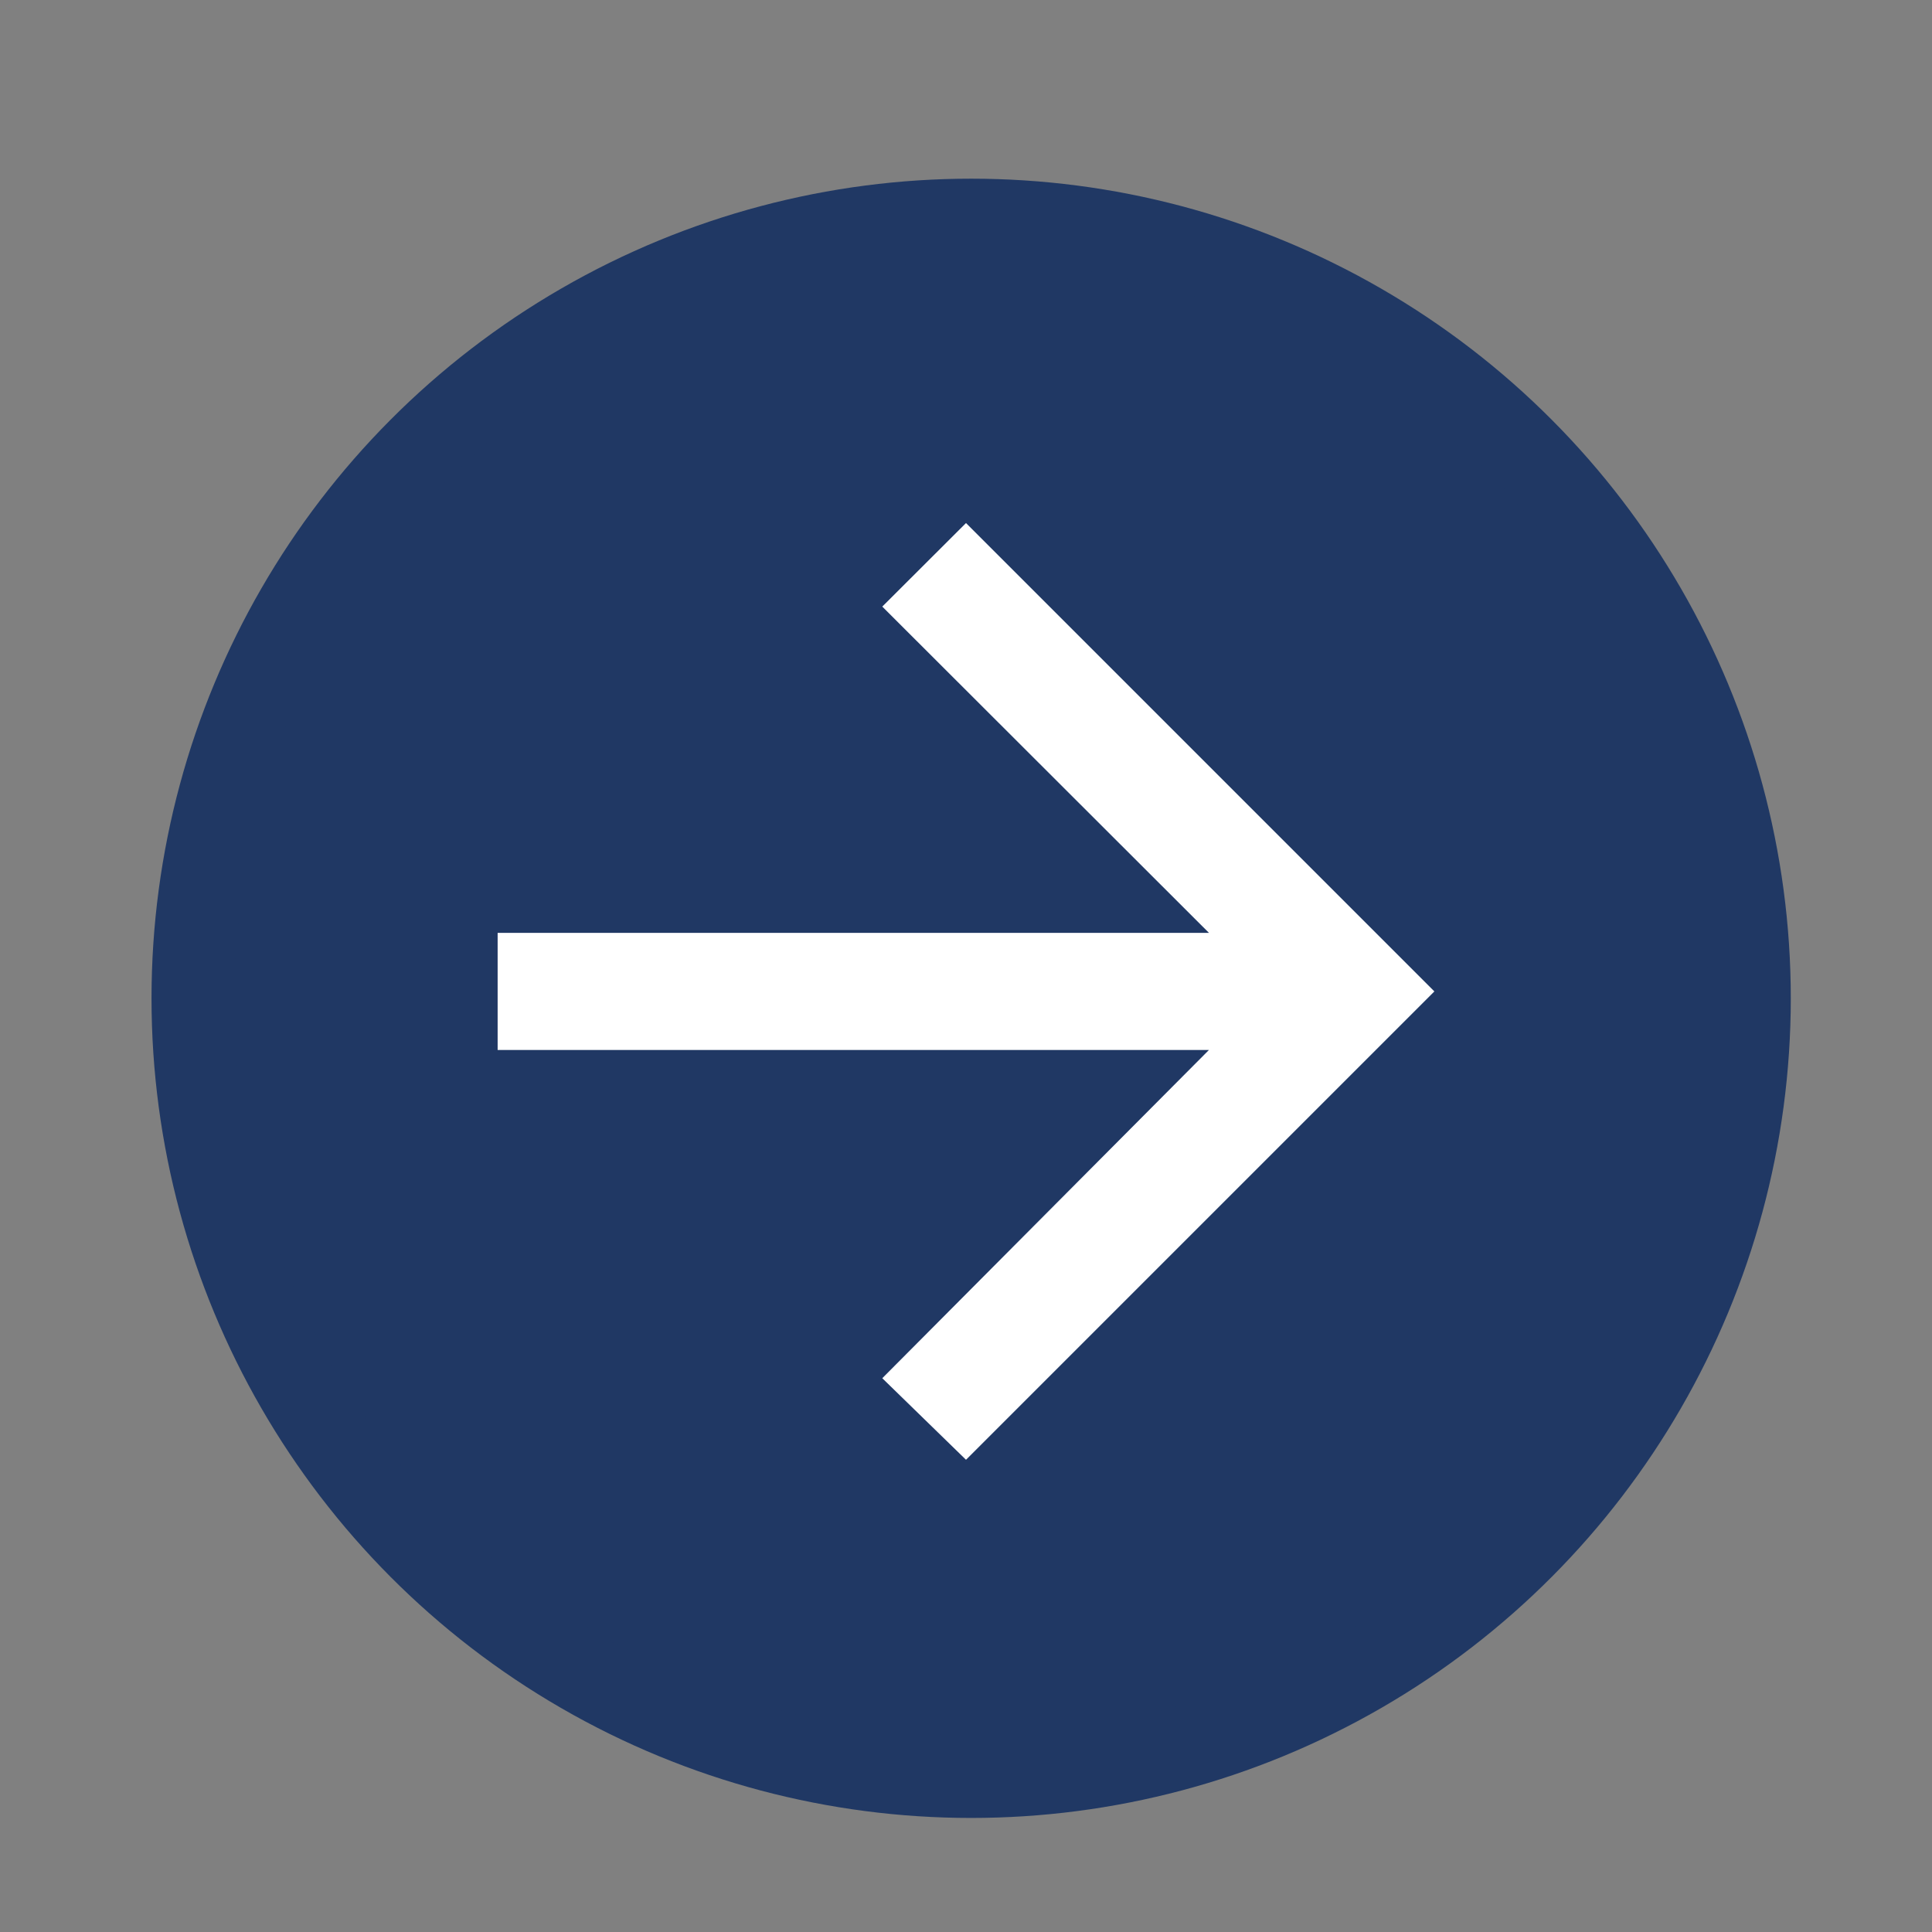 <svg width="33" height="33" viewBox="0 0 33 33" fill="none" xmlns="http://www.w3.org/2000/svg">
<rect x="0" y="0" width="33" height="33" fill="#808080" stroke="none"/>
<circle cx="16.588" cy="17.052" r="13.294" transform="rotate(-180 16.588 17.052)" fill="#203864" stroke="#203864" stroke-width="1.412"/>
<path d="M16.5 24.934L15.07 23.541L20.65 17.934L8.5 17.934L8.5 15.934L20.65 15.934L15.07 10.361L16.5 8.934L24.5 16.934L16.5 24.934Z" fill="white"/>
</svg>

